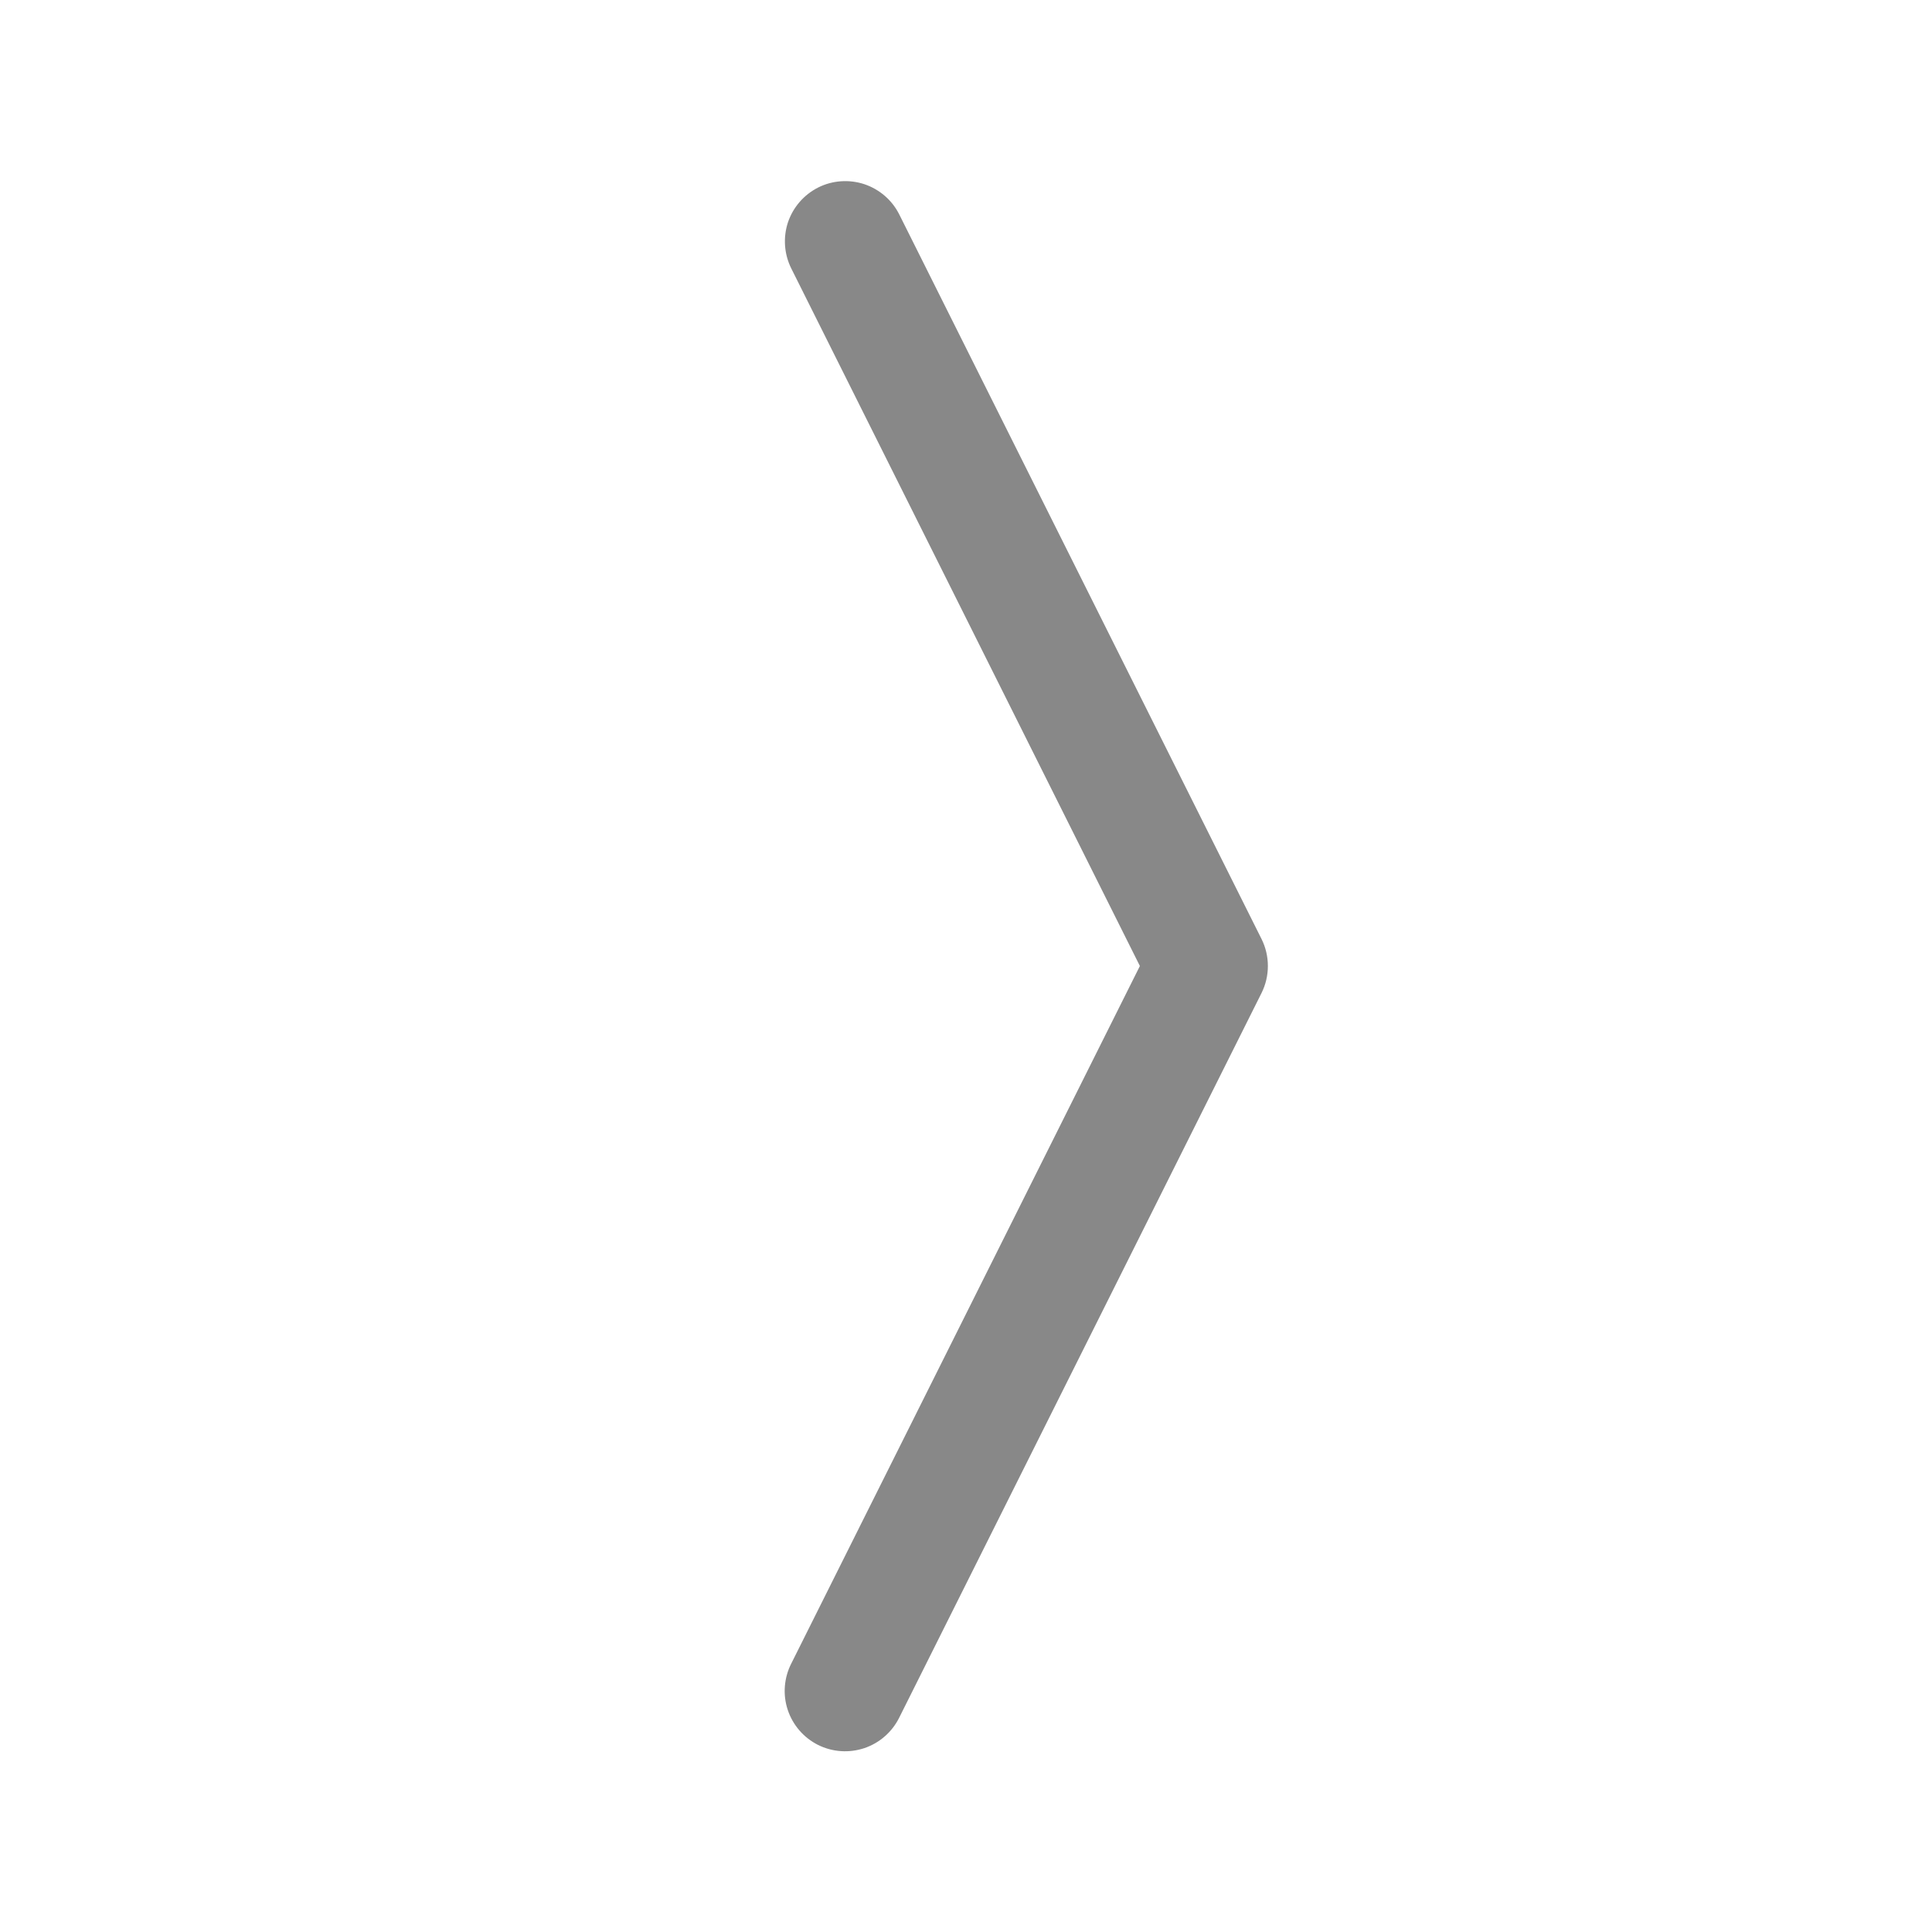 <svg width="24" height="24" viewBox="0 0 24 24" fill="none" xmlns="http://www.w3.org/2000/svg">
<path fill-rule="evenodd" clip-rule="evenodd" d="M10.164 2.329C10.342 2.24 10.548 2.226 10.737 2.288C10.925 2.351 11.082 2.486 11.171 2.664L15.671 11.664C15.723 11.768 15.75 11.883 15.75 12C15.75 12.117 15.723 12.232 15.671 12.336L11.171 21.336C11.127 21.425 11.066 21.504 10.992 21.569C10.917 21.635 10.831 21.684 10.737 21.716C10.643 21.747 10.544 21.76 10.445 21.753C10.346 21.746 10.25 21.72 10.162 21.676C10.073 21.631 9.994 21.57 9.93 21.495C9.865 21.42 9.816 21.333 9.785 21.239C9.754 21.145 9.742 21.046 9.75 20.947C9.758 20.848 9.785 20.752 9.83 20.664L14.16 12L9.83 3.336C9.741 3.158 9.726 2.952 9.788 2.763C9.851 2.575 9.986 2.419 10.164 2.329Z" fill="#888888"/>
</svg>

